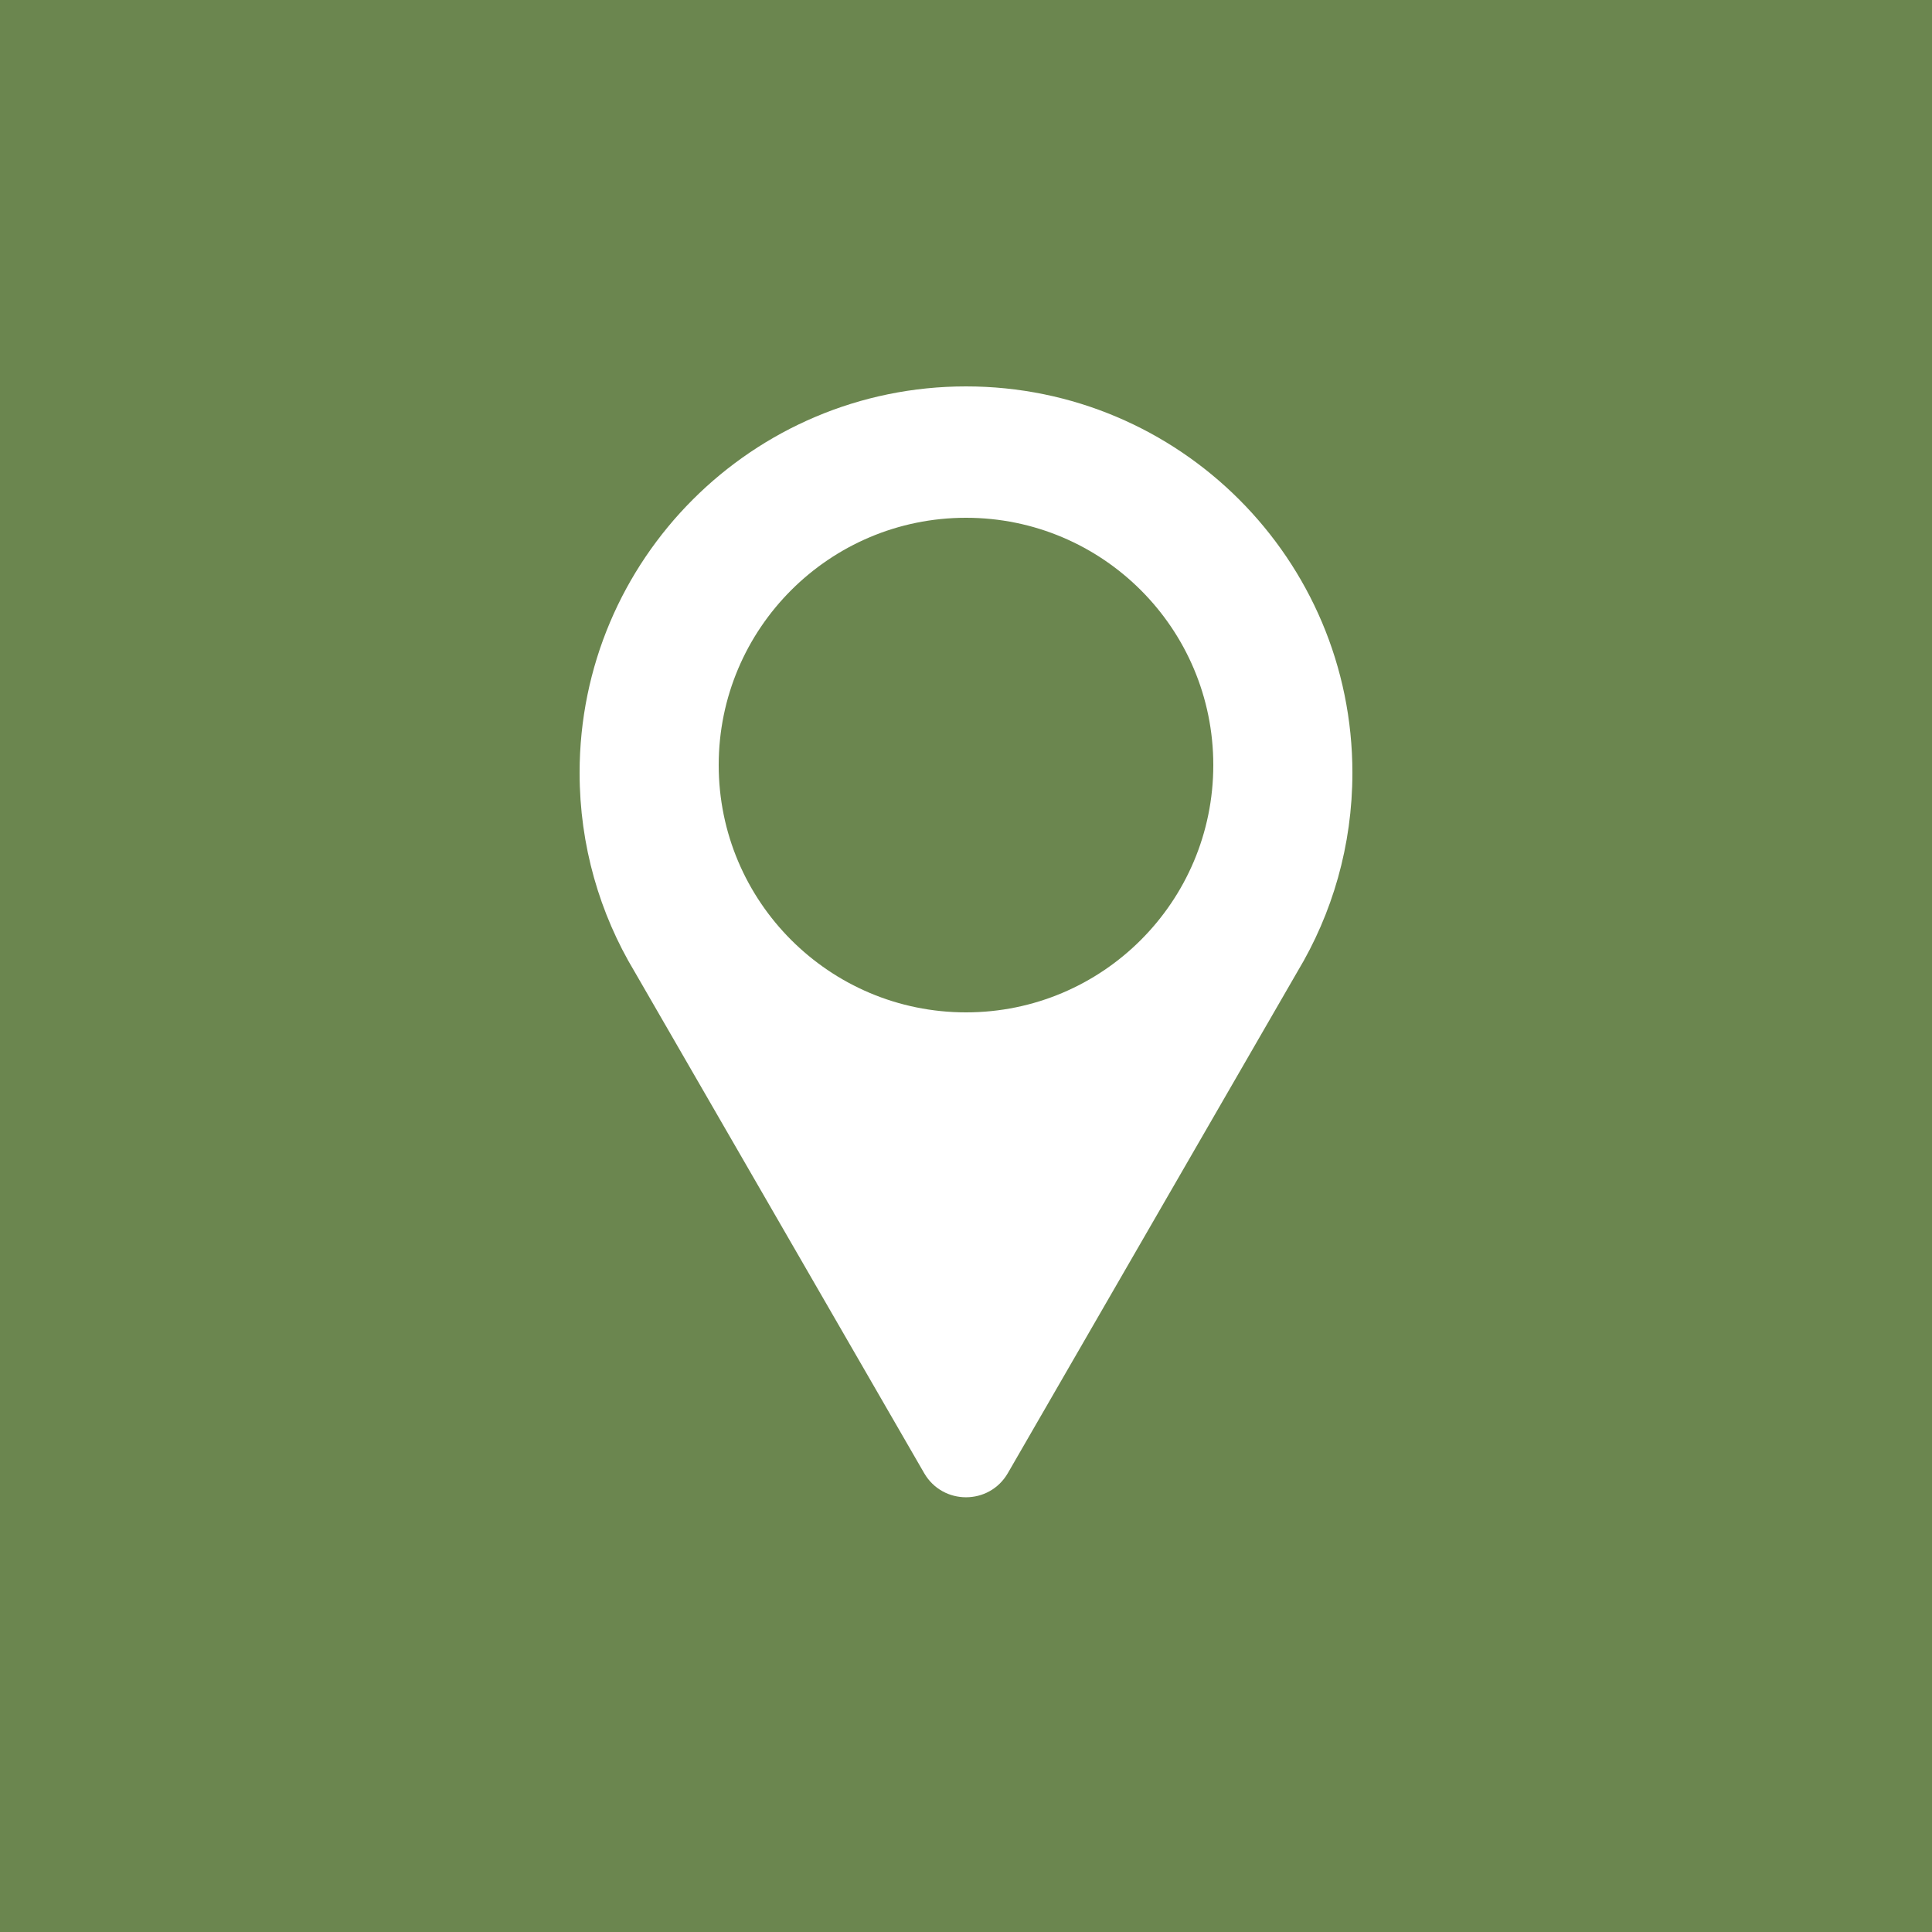 <?xml version="1.0" encoding="UTF-8"?> <svg xmlns="http://www.w3.org/2000/svg" width="20" height="20" viewBox="0 0 20 20" fill="none"> <path fill-rule="evenodd" clip-rule="evenodd" d="M20 0H0V20H20V0ZM13.43 10.06C13.792 9.458 14 8.753 14 8C14 5.791 12.209 4 10 4C7.791 4 6 5.791 6 8C6 8.753 6.208 9.458 6.57 10.06L9.567 15.25C9.76 15.583 10.24 15.583 10.433 15.25L13.43 10.06ZM12.56 7.92C12.56 9.334 11.414 10.48 10 10.48C8.587 10.48 7.44 9.334 7.44 7.92C7.44 6.506 8.587 5.36 10 5.36C11.414 5.36 12.56 6.506 12.56 7.92Z" fill="#6B864F"></path> </svg> 